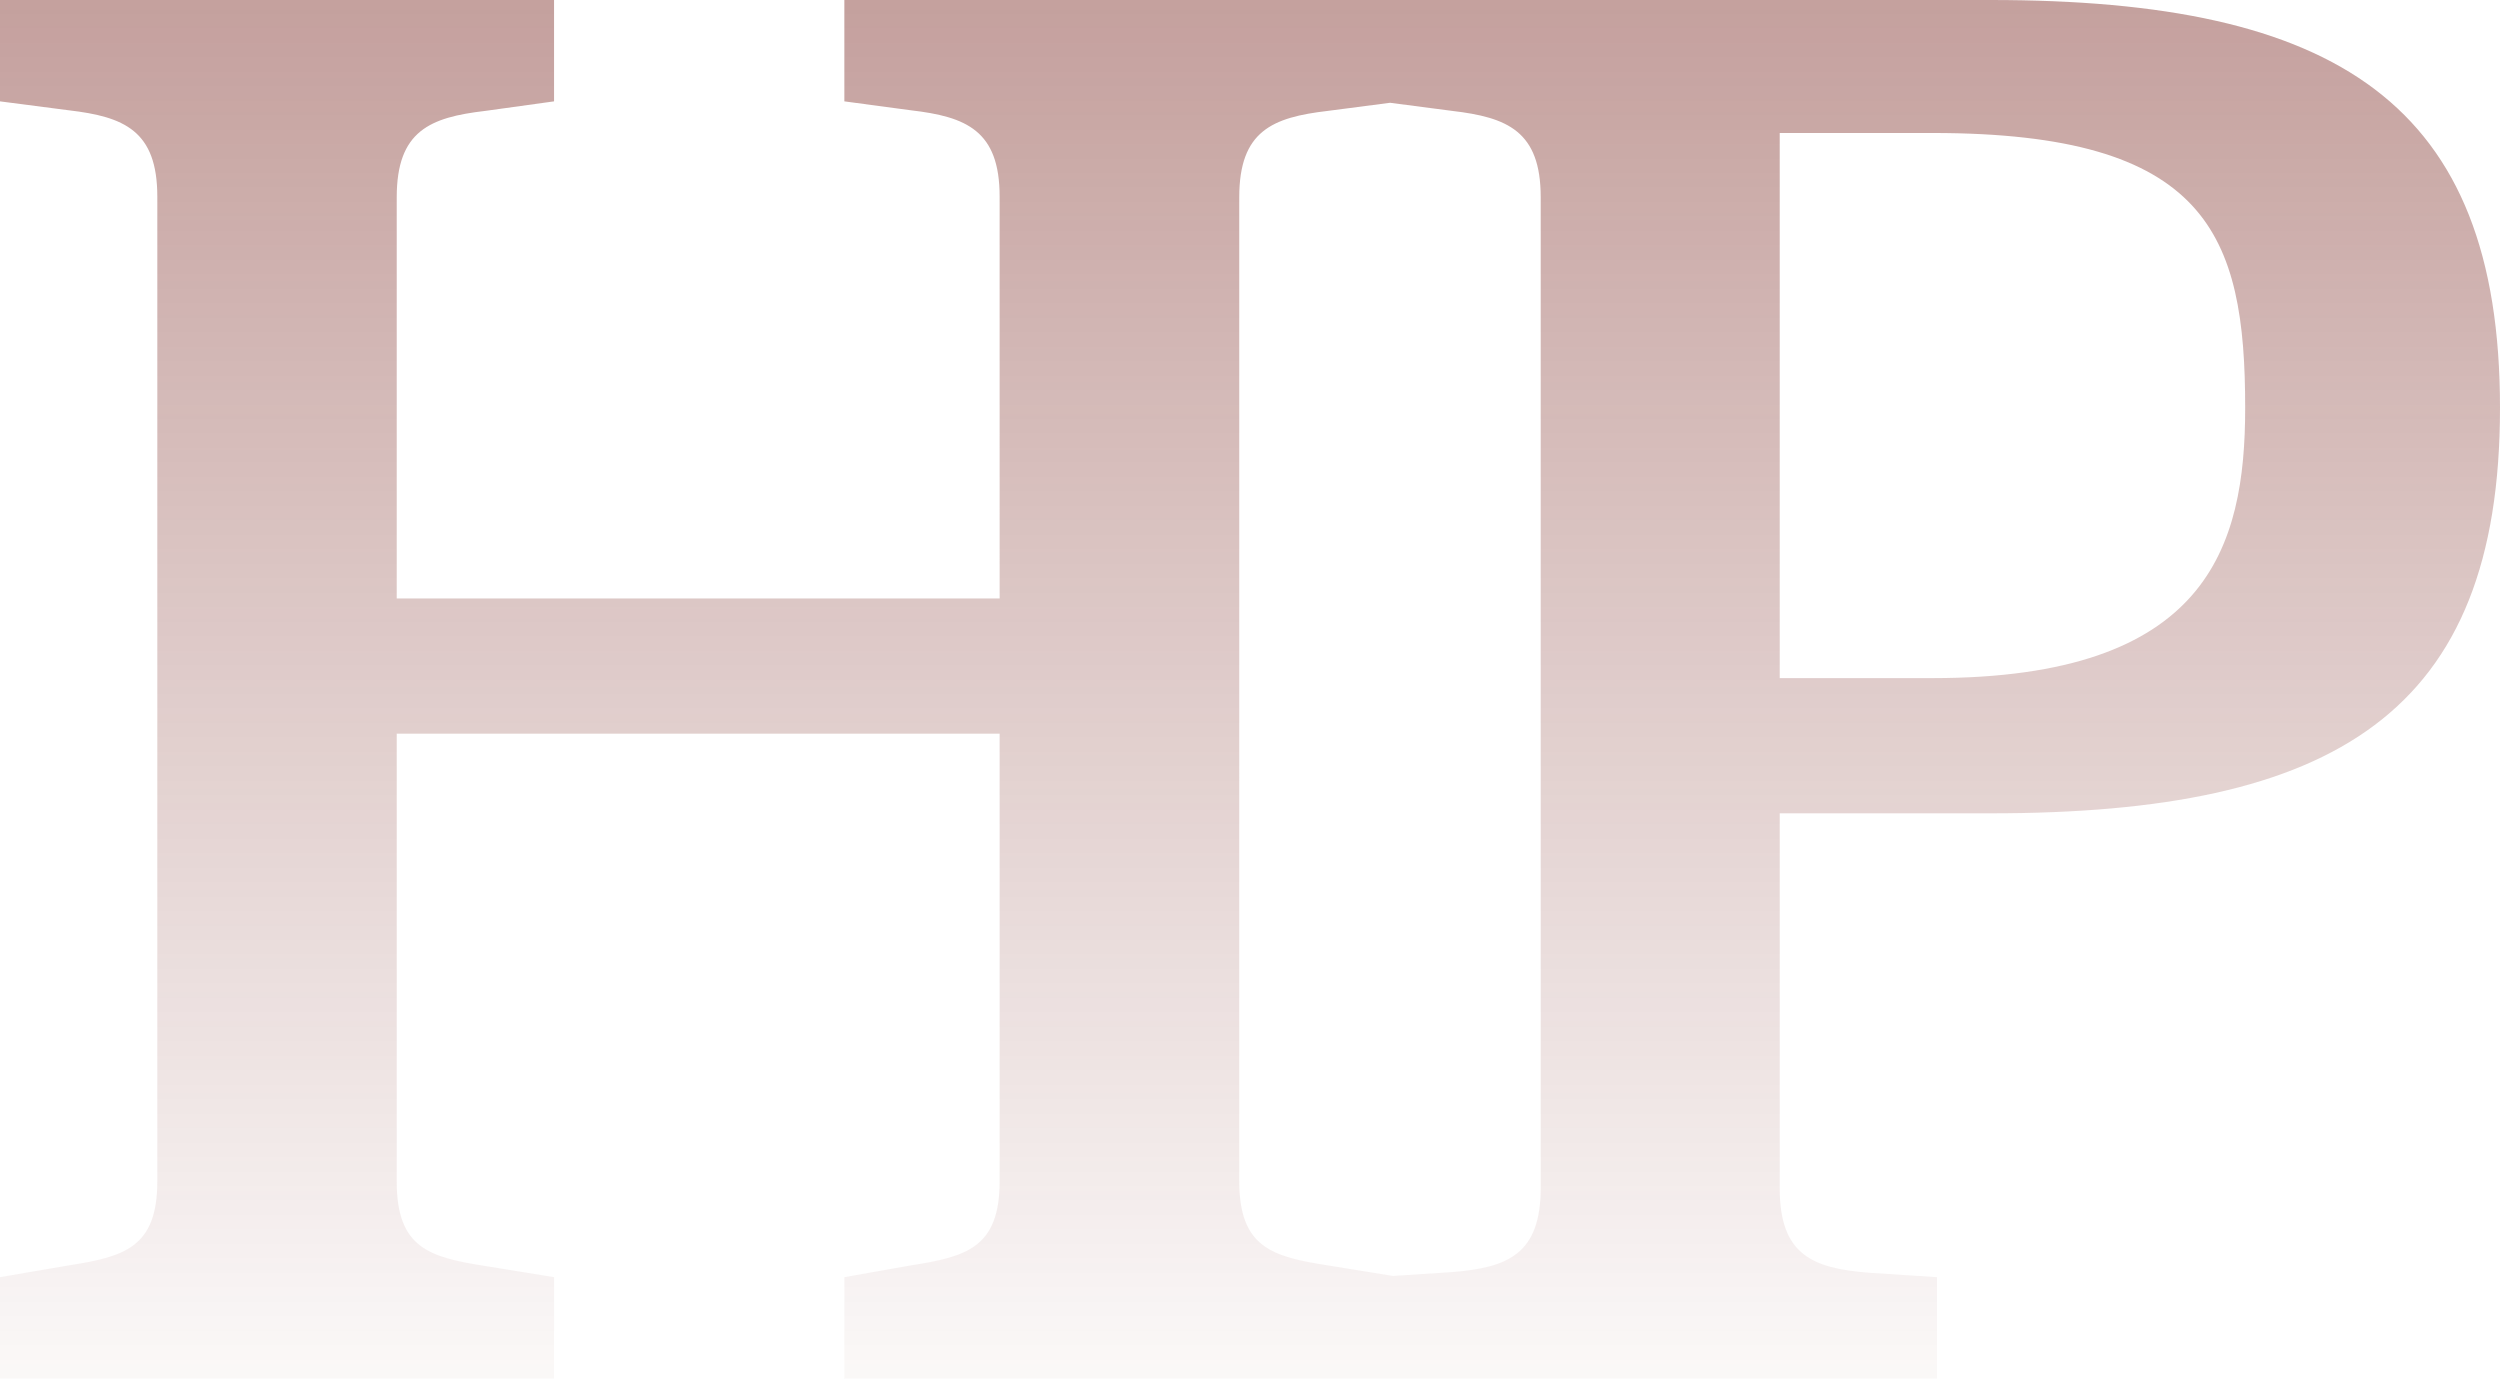 <svg id="5c8f48a2-ae72-45ee-8258-421053a6608d" data-name="Layer 1" xmlns="http://www.w3.org/2000/svg" viewBox="0 0 123.32 68"><linearGradient id="start-#6d130c-0.4,end-#6d130c-0.03" x1="0%" y1="0%" x2="0%" y2="100%"><stop offset="0%" style="stop-color:#6d130c;stop-opacity:0.4"></stop><stop offset="100%" style="stop-color:#6d130c;stop-opacity:0.03"></stop></linearGradient><title>hp</title><path style="fill:url(#start-#6d130c-0.4,end-#6d130c-0.03)" class="hp" d="M98.18,0H41.65V5l3.28.44c2.74.32,4.38,1,4.38,4.26V29.52H19.57V9.73c0-3.28,1.64-3.94,4.37-4.26L27.33,5V0H0V5l3.39.44c2.73.32,4.37,1,4.37,4.26V58.27c0,3.28-1.64,3.72-4.37,4.15L0,63v5H27.33V63l-3.39-.55c-2.73-.43-4.37-.87-4.37-4.15V36.19H49.31V58.27c0,3.28-1.64,3.72-4.38,4.15L41.65,63v5h53.9V63l-3.39-.22c-2.73-.22-4.37-.87-4.37-4.15V40.12H98.18c17,0,25.14-4.92,25.14-20S115.23,0,98.18,0ZM76,58.6c0,3.28-1.64,3.93-4.37,4.15l-2.92.19-3.21-.52c-2.73-.43-4.37-.87-4.37-4.15V9.73c0-3.28,1.64-3.94,4.37-4.26l3.07-.4,3.06.4c2.73.32,4.37,1,4.37,4.26ZM95.33,33.45H87.79V6.56h7.54c13.56,0,15.42,5,15.42,13.56C110.75,27,108.89,33.45,95.33,33.45Z"></path></svg>